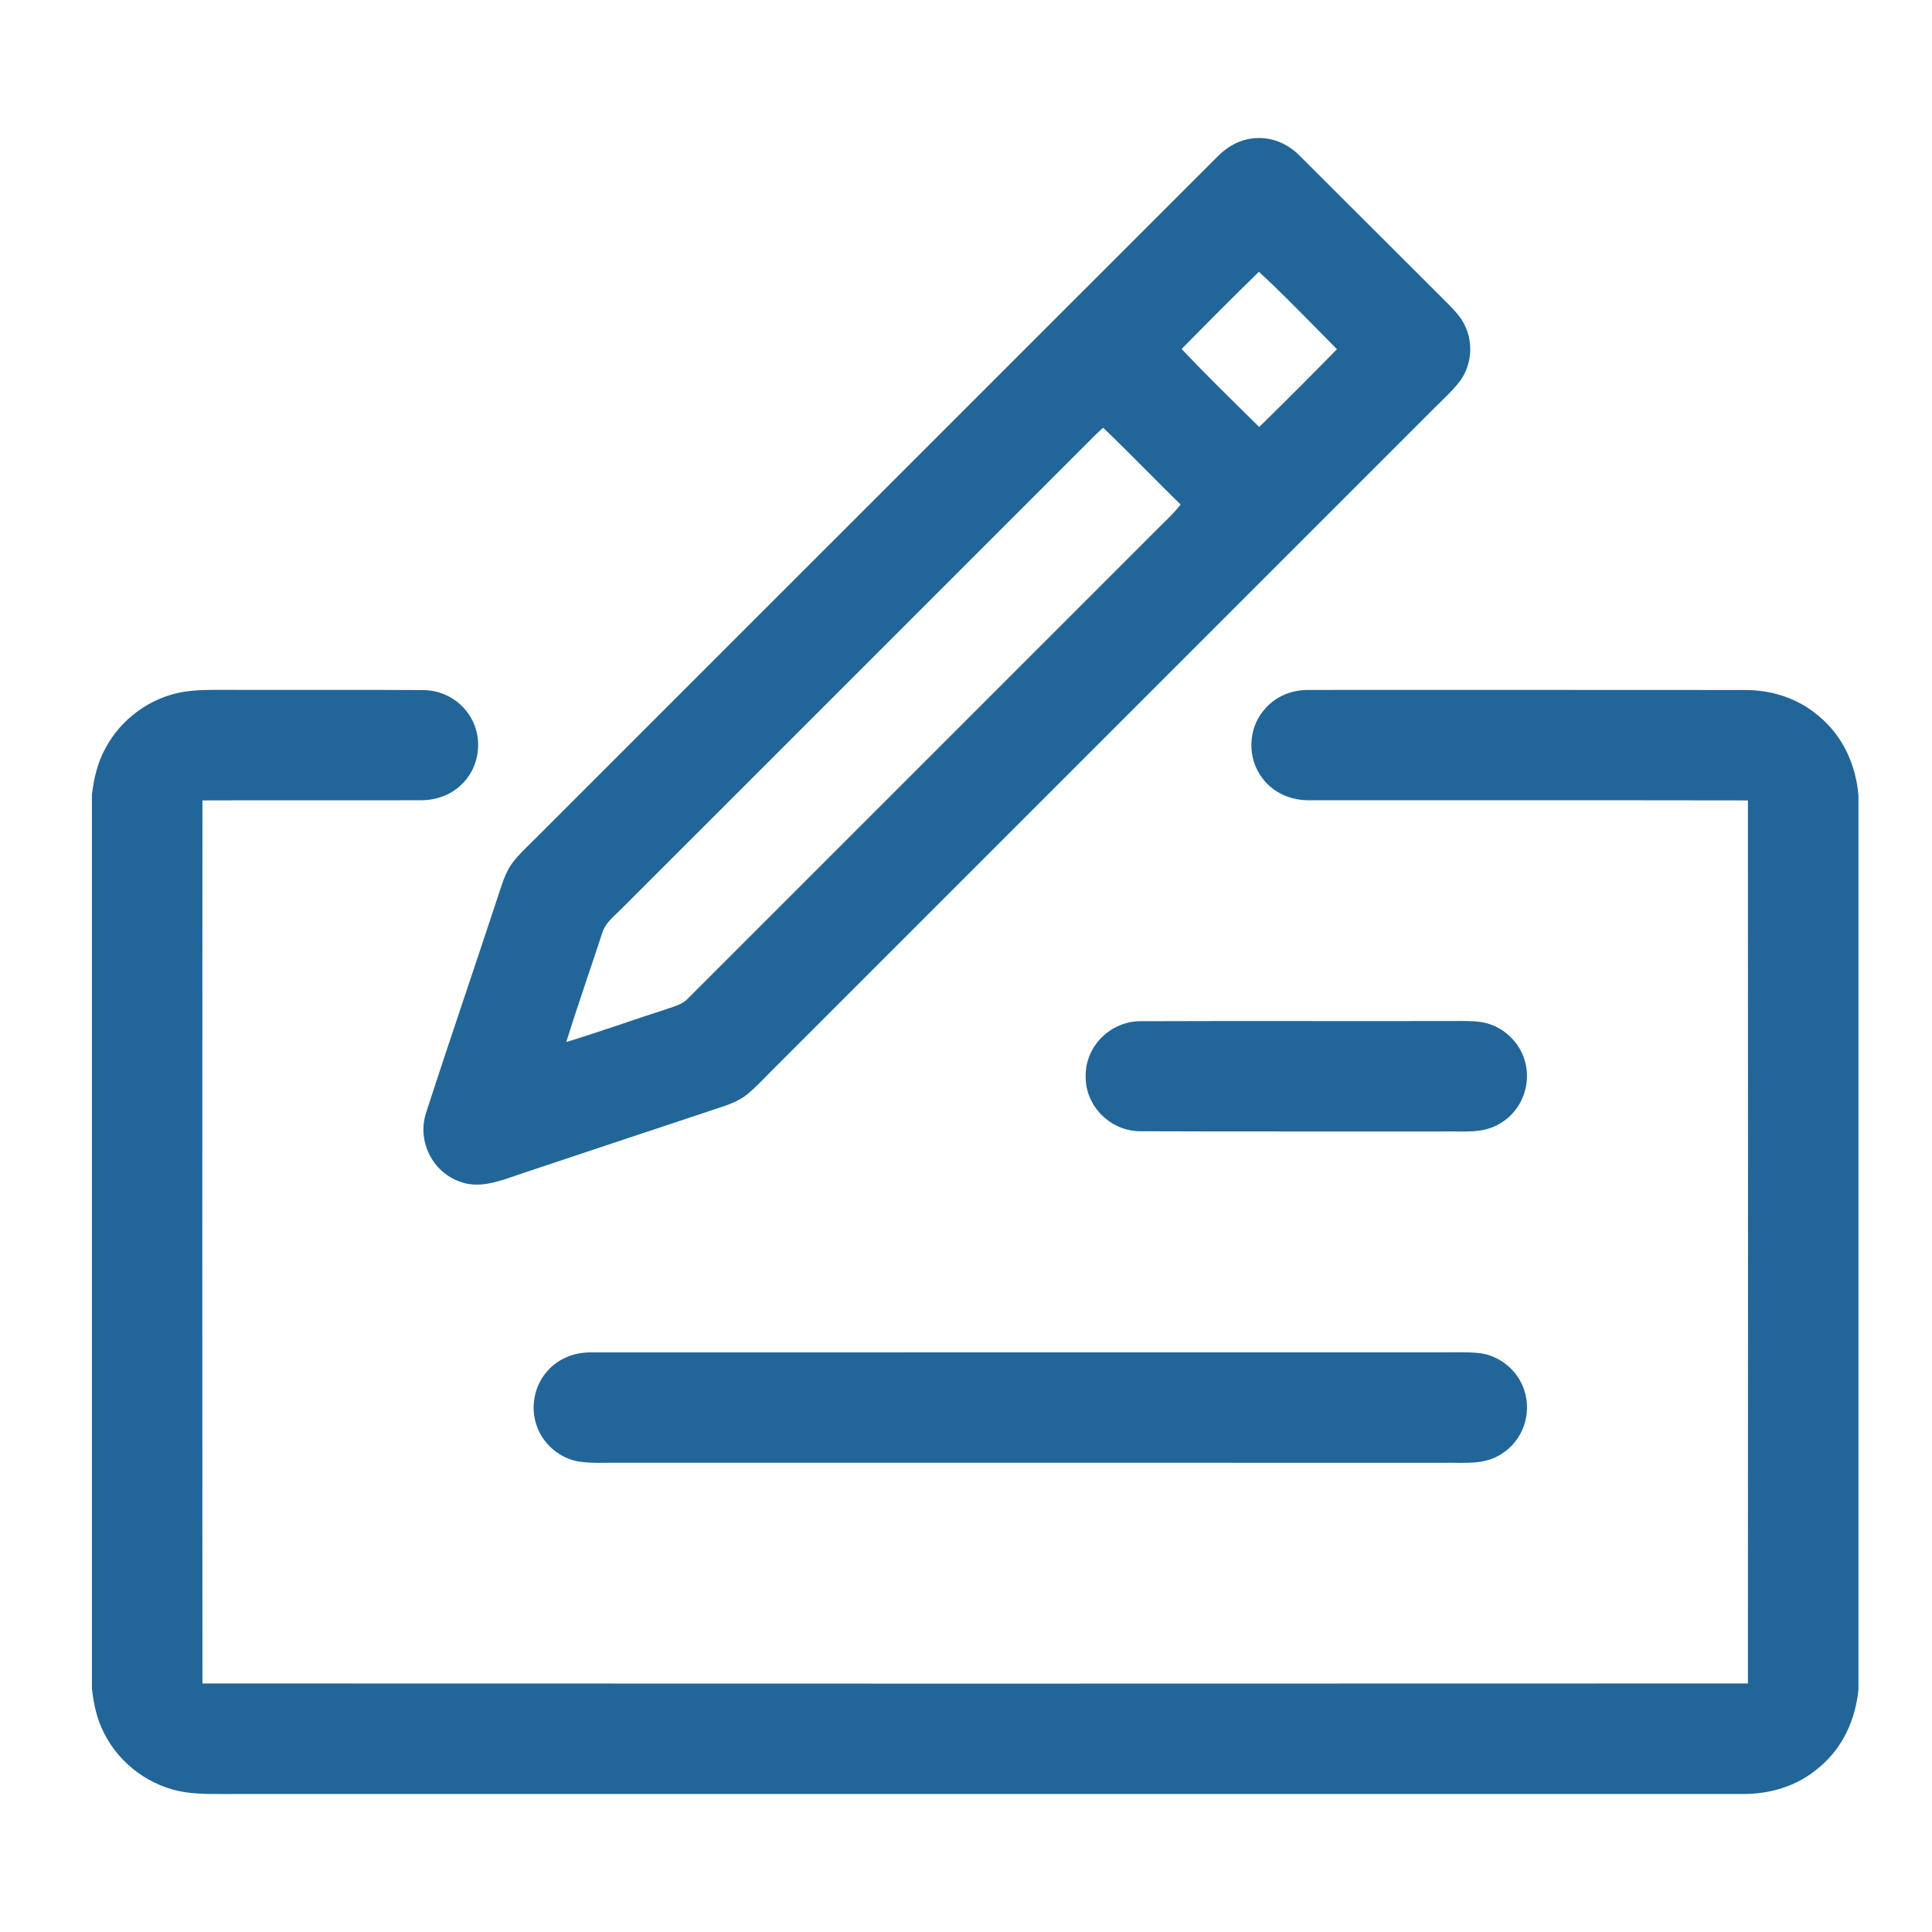 <svg width="28" height="28" viewBox="0 0 28 28" fill="none" xmlns="http://www.w3.org/2000/svg">
<path fill-rule="evenodd" clip-rule="evenodd" d="M18.186 2.003C18.43 1.982 18.658 2.08 18.83 2.251C19.18 2.599 19.529 2.948 19.878 3.297L19.878 3.297C20.246 3.665 20.614 4.033 20.982 4.399C21.074 4.493 21.165 4.586 21.224 4.705C21.35 4.952 21.333 5.261 21.18 5.493C21.102 5.606 21 5.705 20.901 5.803L20.901 5.803C20.864 5.838 20.829 5.873 20.794 5.908C18.884 7.818 16.974 9.728 15.064 11.638L11.243 15.459C11.201 15.5 11.159 15.542 11.118 15.585L11.118 15.585C11.027 15.678 10.936 15.771 10.837 15.854C10.706 15.963 10.539 16.017 10.377 16.07C10.346 16.08 10.315 16.09 10.284 16.101C9.385 16.399 8.485 16.7 7.585 17L7.584 17.001L7.584 17.001C7.542 17.014 7.499 17.029 7.456 17.044C7.197 17.133 6.924 17.227 6.658 17.123C6.262 16.979 6.046 16.536 6.173 16.134C6.37 15.525 6.574 14.916 6.778 14.308L6.778 14.308L6.778 14.308C6.93 13.854 7.082 13.401 7.231 12.947L7.242 12.914C7.29 12.768 7.338 12.622 7.432 12.498C7.509 12.398 7.601 12.308 7.693 12.219L7.693 12.218C7.728 12.184 7.764 12.149 7.798 12.114C9.437 10.475 11.076 8.837 12.715 7.198L12.724 7.189L12.731 7.182C14.371 5.542 16.011 3.903 17.65 2.264C17.796 2.118 17.977 2.017 18.186 2.003ZM19.101 4.782L19.101 4.782C19.193 4.875 19.284 4.969 19.376 5.061C19.005 5.44 18.629 5.817 18.249 6.188C18.172 6.111 18.095 6.035 18.017 5.959C17.716 5.662 17.415 5.365 17.125 5.058C17.495 4.682 17.867 4.307 18.245 3.939C18.539 4.21 18.82 4.497 19.101 4.782ZM16.647 6.851C16.429 6.632 16.211 6.412 15.987 6.199C15.896 6.28 15.81 6.367 15.724 6.455C15.685 6.494 15.647 6.533 15.608 6.571C14.765 7.414 13.922 8.256 13.08 9.099C11.73 10.448 10.381 11.797 9.032 13.146C9.004 13.175 8.973 13.204 8.943 13.233C8.85 13.321 8.757 13.41 8.723 13.536C8.653 13.751 8.581 13.966 8.508 14.181C8.405 14.487 8.303 14.793 8.207 15.102C8.482 15.018 8.754 14.926 9.027 14.835C9.225 14.768 9.423 14.701 9.622 14.637C9.645 14.629 9.669 14.621 9.693 14.613C9.79 14.582 9.894 14.548 9.963 14.478C11.088 13.352 12.213 12.227 13.339 11.102C14.464 9.977 15.589 8.852 16.714 7.727C16.75 7.69 16.787 7.653 16.824 7.617C16.924 7.52 17.023 7.423 17.111 7.313C16.955 7.161 16.801 7.006 16.647 6.851Z" fill="#226699"/>
<path d="M2.646 10.029C2.843 9.997 3.034 9.997 3.232 9.998C4.199 10.001 5.168 9.995 6.134 10.001C6.422 10.003 6.684 10.156 6.827 10.404C6.996 10.699 6.954 11.089 6.721 11.337C6.557 11.517 6.326 11.601 6.085 11.598C5.035 11.601 3.984 11.596 2.934 11.6C2.931 15.866 2.931 20.133 2.934 24.398C10.398 24.401 17.868 24.401 25.332 24.398C25.334 20.133 25.334 15.866 25.332 11.6C23.215 11.596 21.097 11.6 18.981 11.598C18.715 11.602 18.461 11.496 18.299 11.283C18.074 10.995 18.082 10.564 18.321 10.287C18.485 10.089 18.725 9.994 18.981 9.999C21.08 9.999 23.185 9.998 25.284 10C25.677 9.998 26.057 10.12 26.357 10.376C26.706 10.663 26.897 11.082 26.934 11.528V24.481C26.893 24.923 26.704 25.338 26.356 25.622C26.042 25.89 25.644 26.006 25.233 26C17.967 26 10.699 26 3.432 26C3.179 25.998 2.94 26.01 2.689 25.975C2.188 25.901 1.737 25.573 1.51 25.121C1.403 24.916 1.358 24.698 1.332 24.47V11.518C1.361 11.281 1.411 11.055 1.528 10.845C1.752 10.421 2.174 10.112 2.646 10.029Z" fill="#226699"/>
<path d="M16.53 14.8C18.079 14.794 19.634 14.801 21.183 14.797C21.304 14.798 21.435 14.798 21.552 14.831C21.799 14.899 22.007 15.097 22.089 15.34C22.206 15.687 22.069 16.081 21.756 16.273C21.502 16.436 21.22 16.392 20.932 16.398C19.467 16.396 17.996 16.401 16.53 16.395C16.096 16.396 15.729 16.035 15.734 15.598C15.728 15.161 16.095 14.799 16.53 14.8Z" fill="#226699"/>
<path d="M8.579 19.6C12.681 19.599 16.782 19.6 20.883 19.599C21.064 19.601 21.248 19.591 21.429 19.609C21.729 19.639 21.994 19.857 22.089 20.142C22.207 20.489 22.07 20.882 21.757 21.074C21.502 21.237 21.22 21.194 20.933 21.2C16.949 21.199 12.966 21.199 8.982 21.199C8.788 21.197 8.588 21.211 8.396 21.183C8.125 21.141 7.889 20.947 7.789 20.692C7.674 20.401 7.742 20.054 7.967 19.834C8.13 19.67 8.35 19.596 8.579 19.6Z" fill="#226699"/>
</svg>
